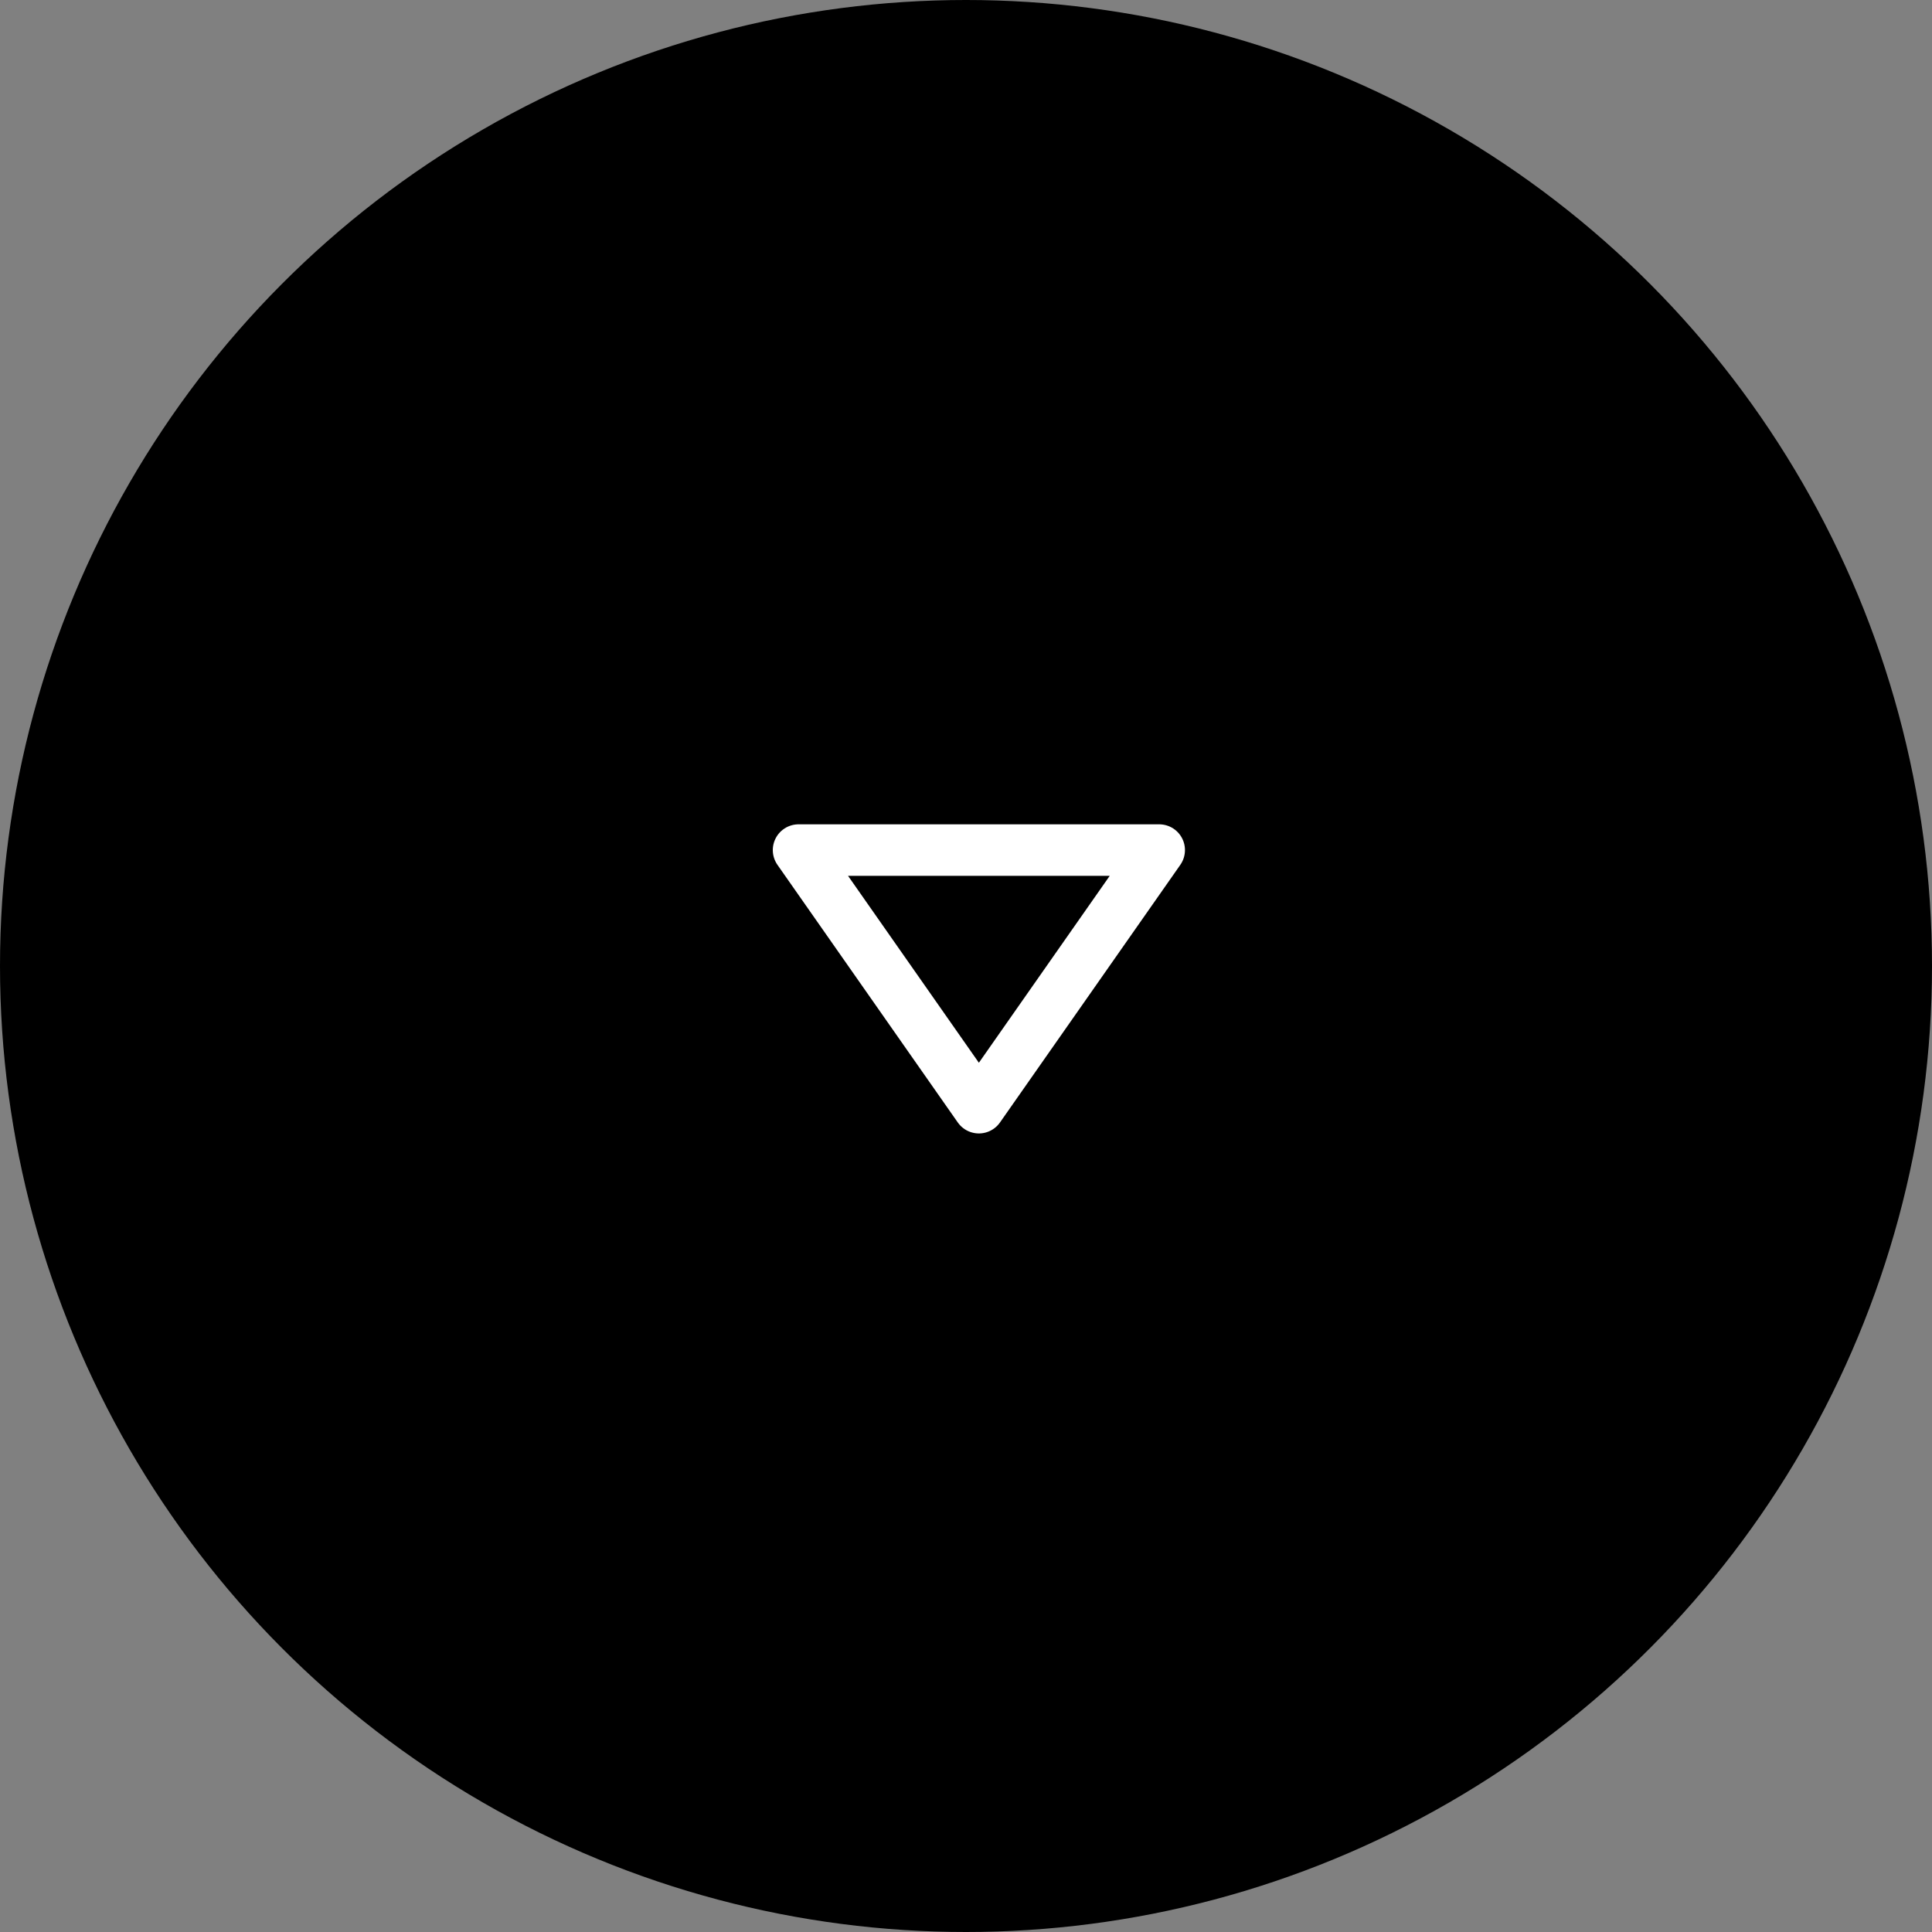 <?xml version="1.0" encoding="UTF-8"?>
<svg width="75px" height="75px" viewBox="0 0 75 75" version="1.1" xmlns="http://www.w3.org/2000/svg" xmlns:xlink="http://www.w3.org/1999/xlink">
    <rect x="0" y="0" width="75" height="75" fill="#808080" stroke="none"/>
    <!-- Generator: sketchtool 50.2 (55047) - http://www.bohemiancoding.com/sketch -->
    <title>033DF139-5ED4-45DF-8B9C-8E334913B89F</title>
    <desc>Created with sketchtool.</desc>
    <defs></defs>
    <g id="Home" stroke="none" stroke-width="1" fill="none" fill-rule="evenodd">
        <g transform="translate(-923, -956)" id="Button-down">
            <g transform="translate(923, 956)">
                <g id="Button/oval/icon">
                    <circle id="Oval" fill="#000000" cx="37.5" cy="37.5" r="37.5"></circle>
                    <g id="small-triangle-down" transform="translate(31, 33)" stroke="#FFFFFF" stroke-linecap="round" stroke-linejoin="round" stroke-width="2">
                        <polygon id="Shape" points="0 0 14 0 7 10"></polygon>
                    </g>
                </g>
            </g>
        </g>
    </g>
</svg>